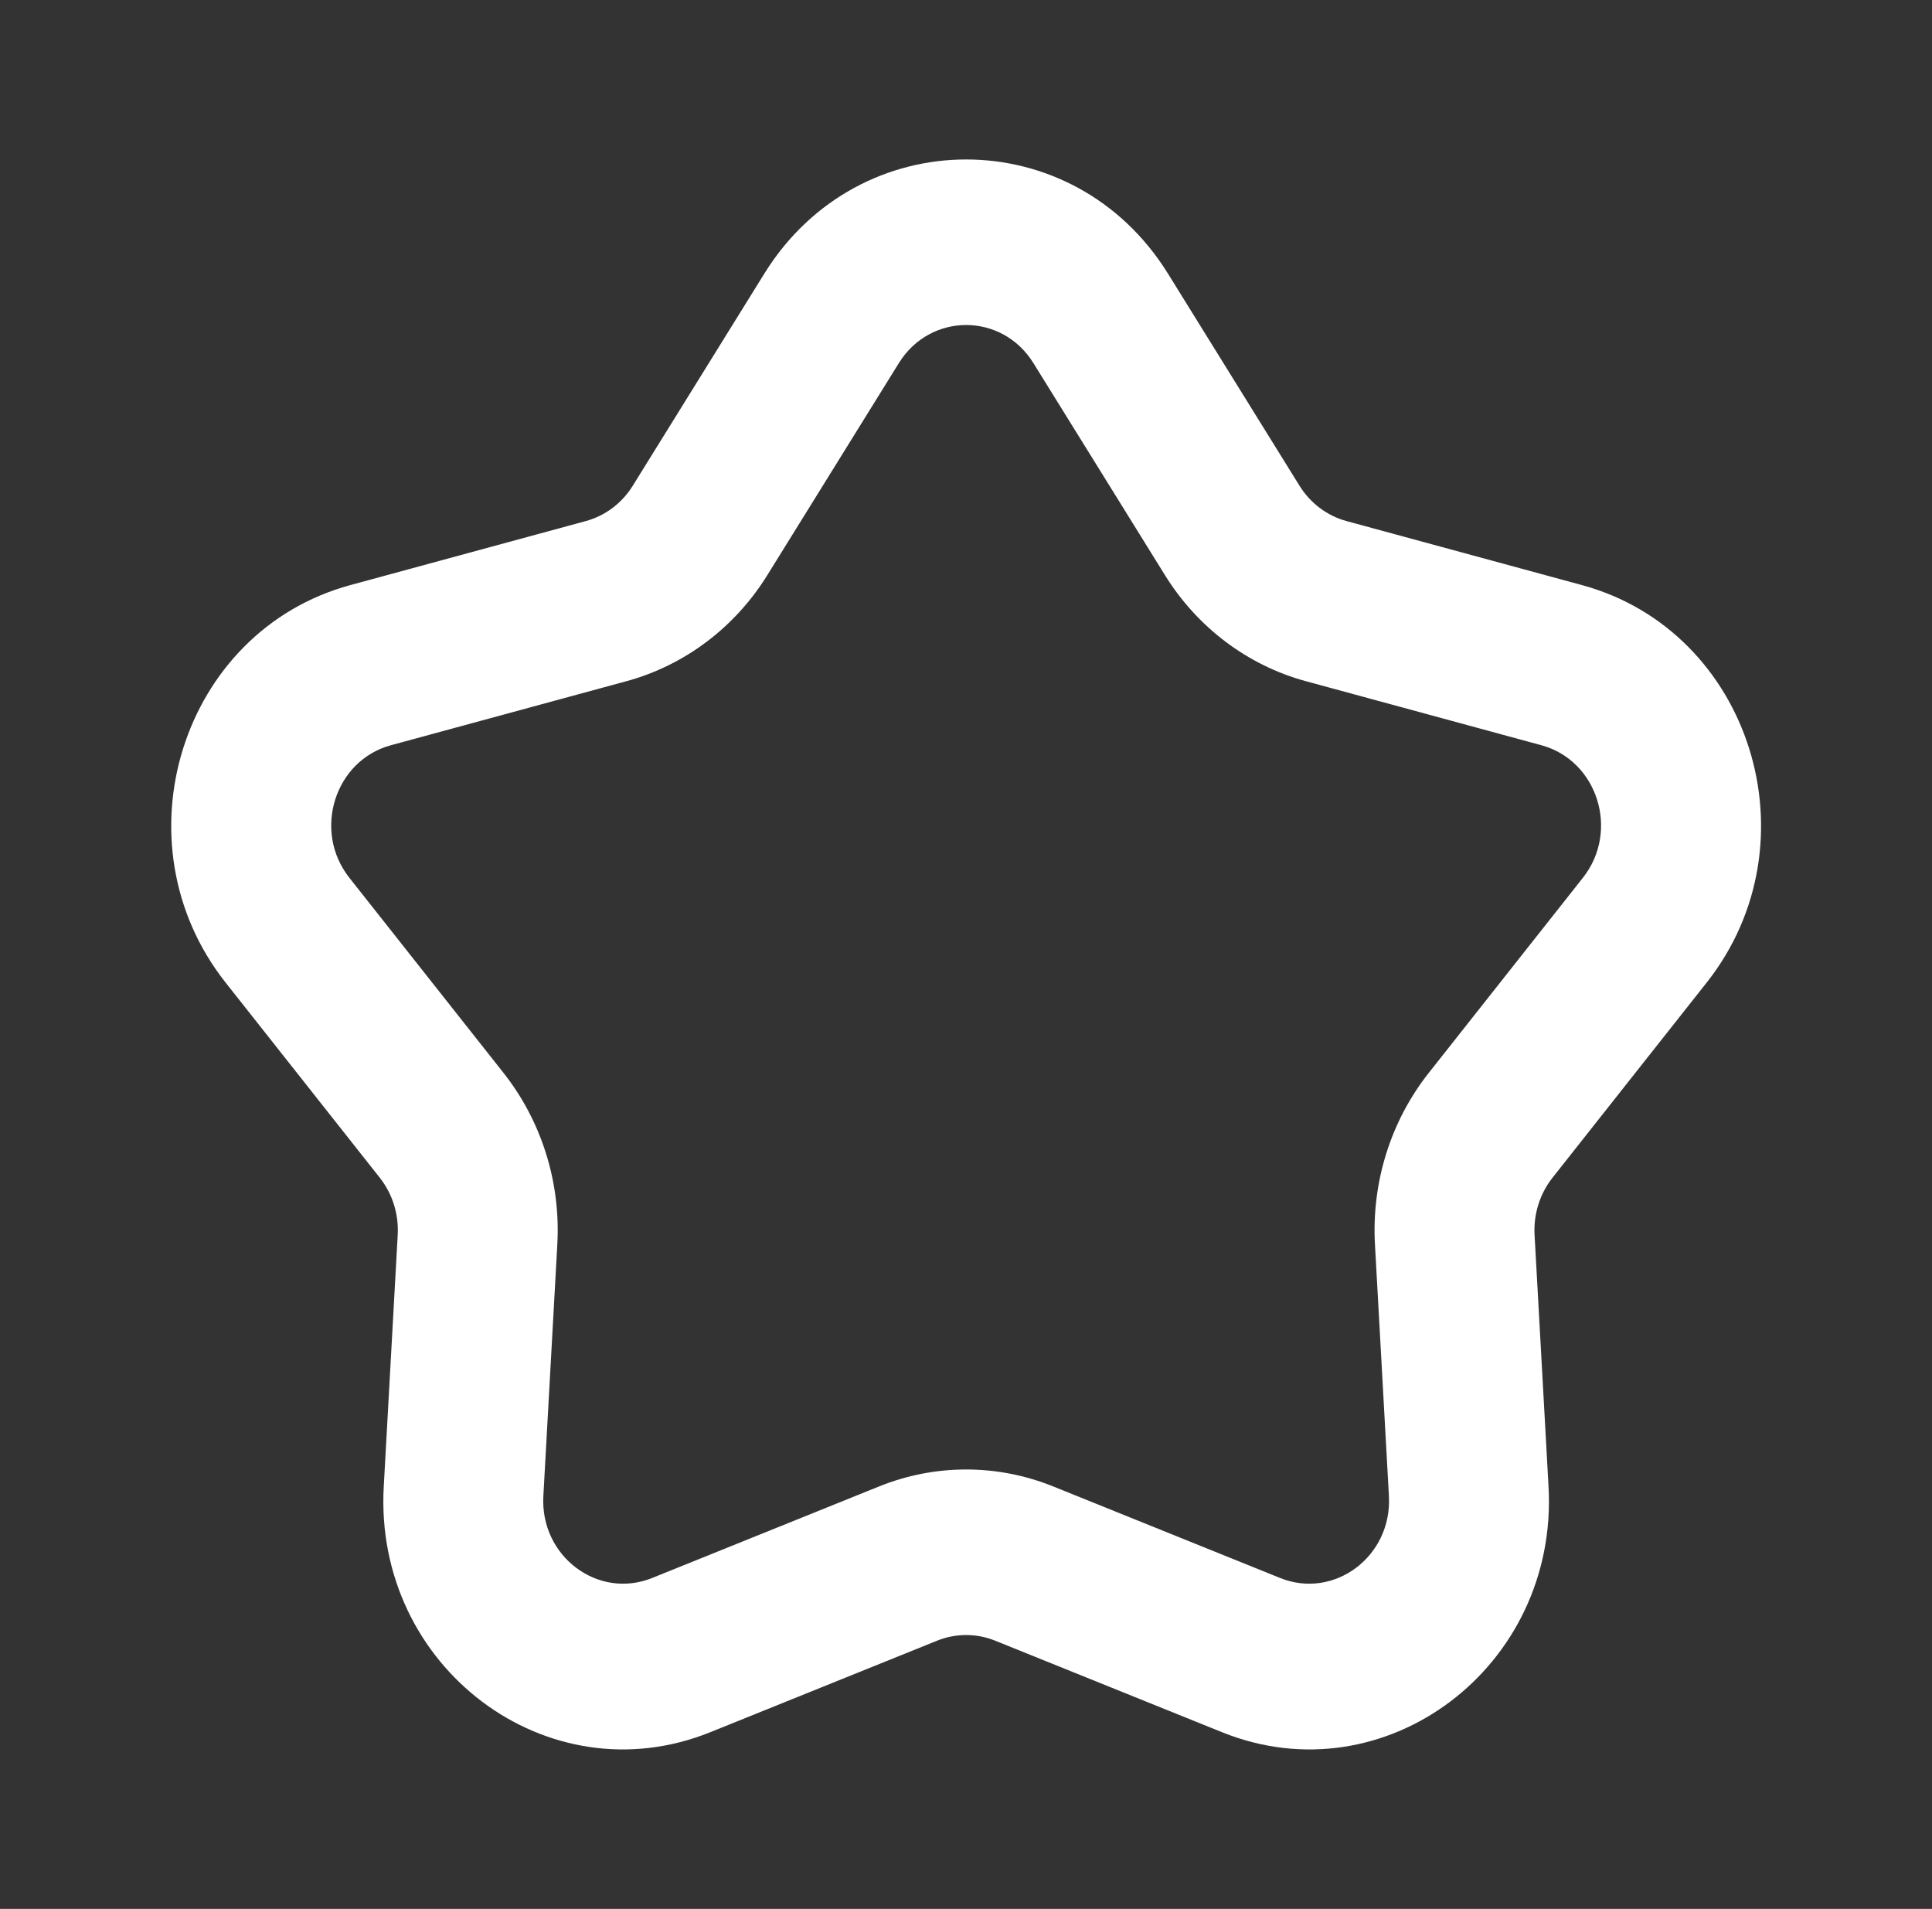 <svg width="83" height="82" viewBox="0 0 83 82" fill="none" xmlns="http://www.w3.org/2000/svg">
<rect x="0" y="0" width="83" height="82" fill="#333333" stroke="none"/>
<path fill-rule="evenodd" clip-rule="evenodd" d="M32.837 11.752C36.892 5.216 46.12 5.216 50.175 11.752L55.828 20.866C56.293 21.615 57.013 22.157 57.845 22.383L67.963 25.134C75.22 27.107 78.072 36.194 73.321 42.207L66.697 50.59C66.152 51.28 65.877 52.156 65.926 53.045L66.526 63.859C66.956 71.615 59.491 77.231 52.5 74.41L42.753 70.478C41.951 70.155 41.061 70.155 40.259 70.478L30.512 74.41C23.521 77.231 16.056 71.615 16.486 63.859L17.086 53.045C17.135 52.156 16.86 51.28 16.315 50.59L9.691 42.207C4.94 36.194 7.792 27.107 15.049 25.134L25.167 22.383C25.999 22.157 26.719 21.615 27.184 20.866L32.837 11.752ZM44.395 15.596C43.044 13.417 39.968 13.417 38.616 15.596L32.963 24.709C31.568 26.958 29.408 28.583 26.911 29.262L16.793 32.013C14.374 32.67 13.424 35.699 15.007 37.704L21.631 46.087C23.266 48.156 24.091 50.785 23.943 53.453L23.343 64.267C23.2 66.852 25.688 68.724 28.018 67.784L37.766 63.852C40.171 62.881 42.841 62.881 45.246 63.852L54.993 67.784C57.324 68.724 59.812 66.852 59.669 64.267L59.069 53.453C58.921 50.785 59.746 48.156 61.381 46.087L68.004 37.704C69.588 35.699 68.638 32.67 66.219 32.013L56.101 29.262C53.604 28.583 51.444 26.958 50.049 24.709L44.395 15.596Z" fill="white"/>
</svg>
